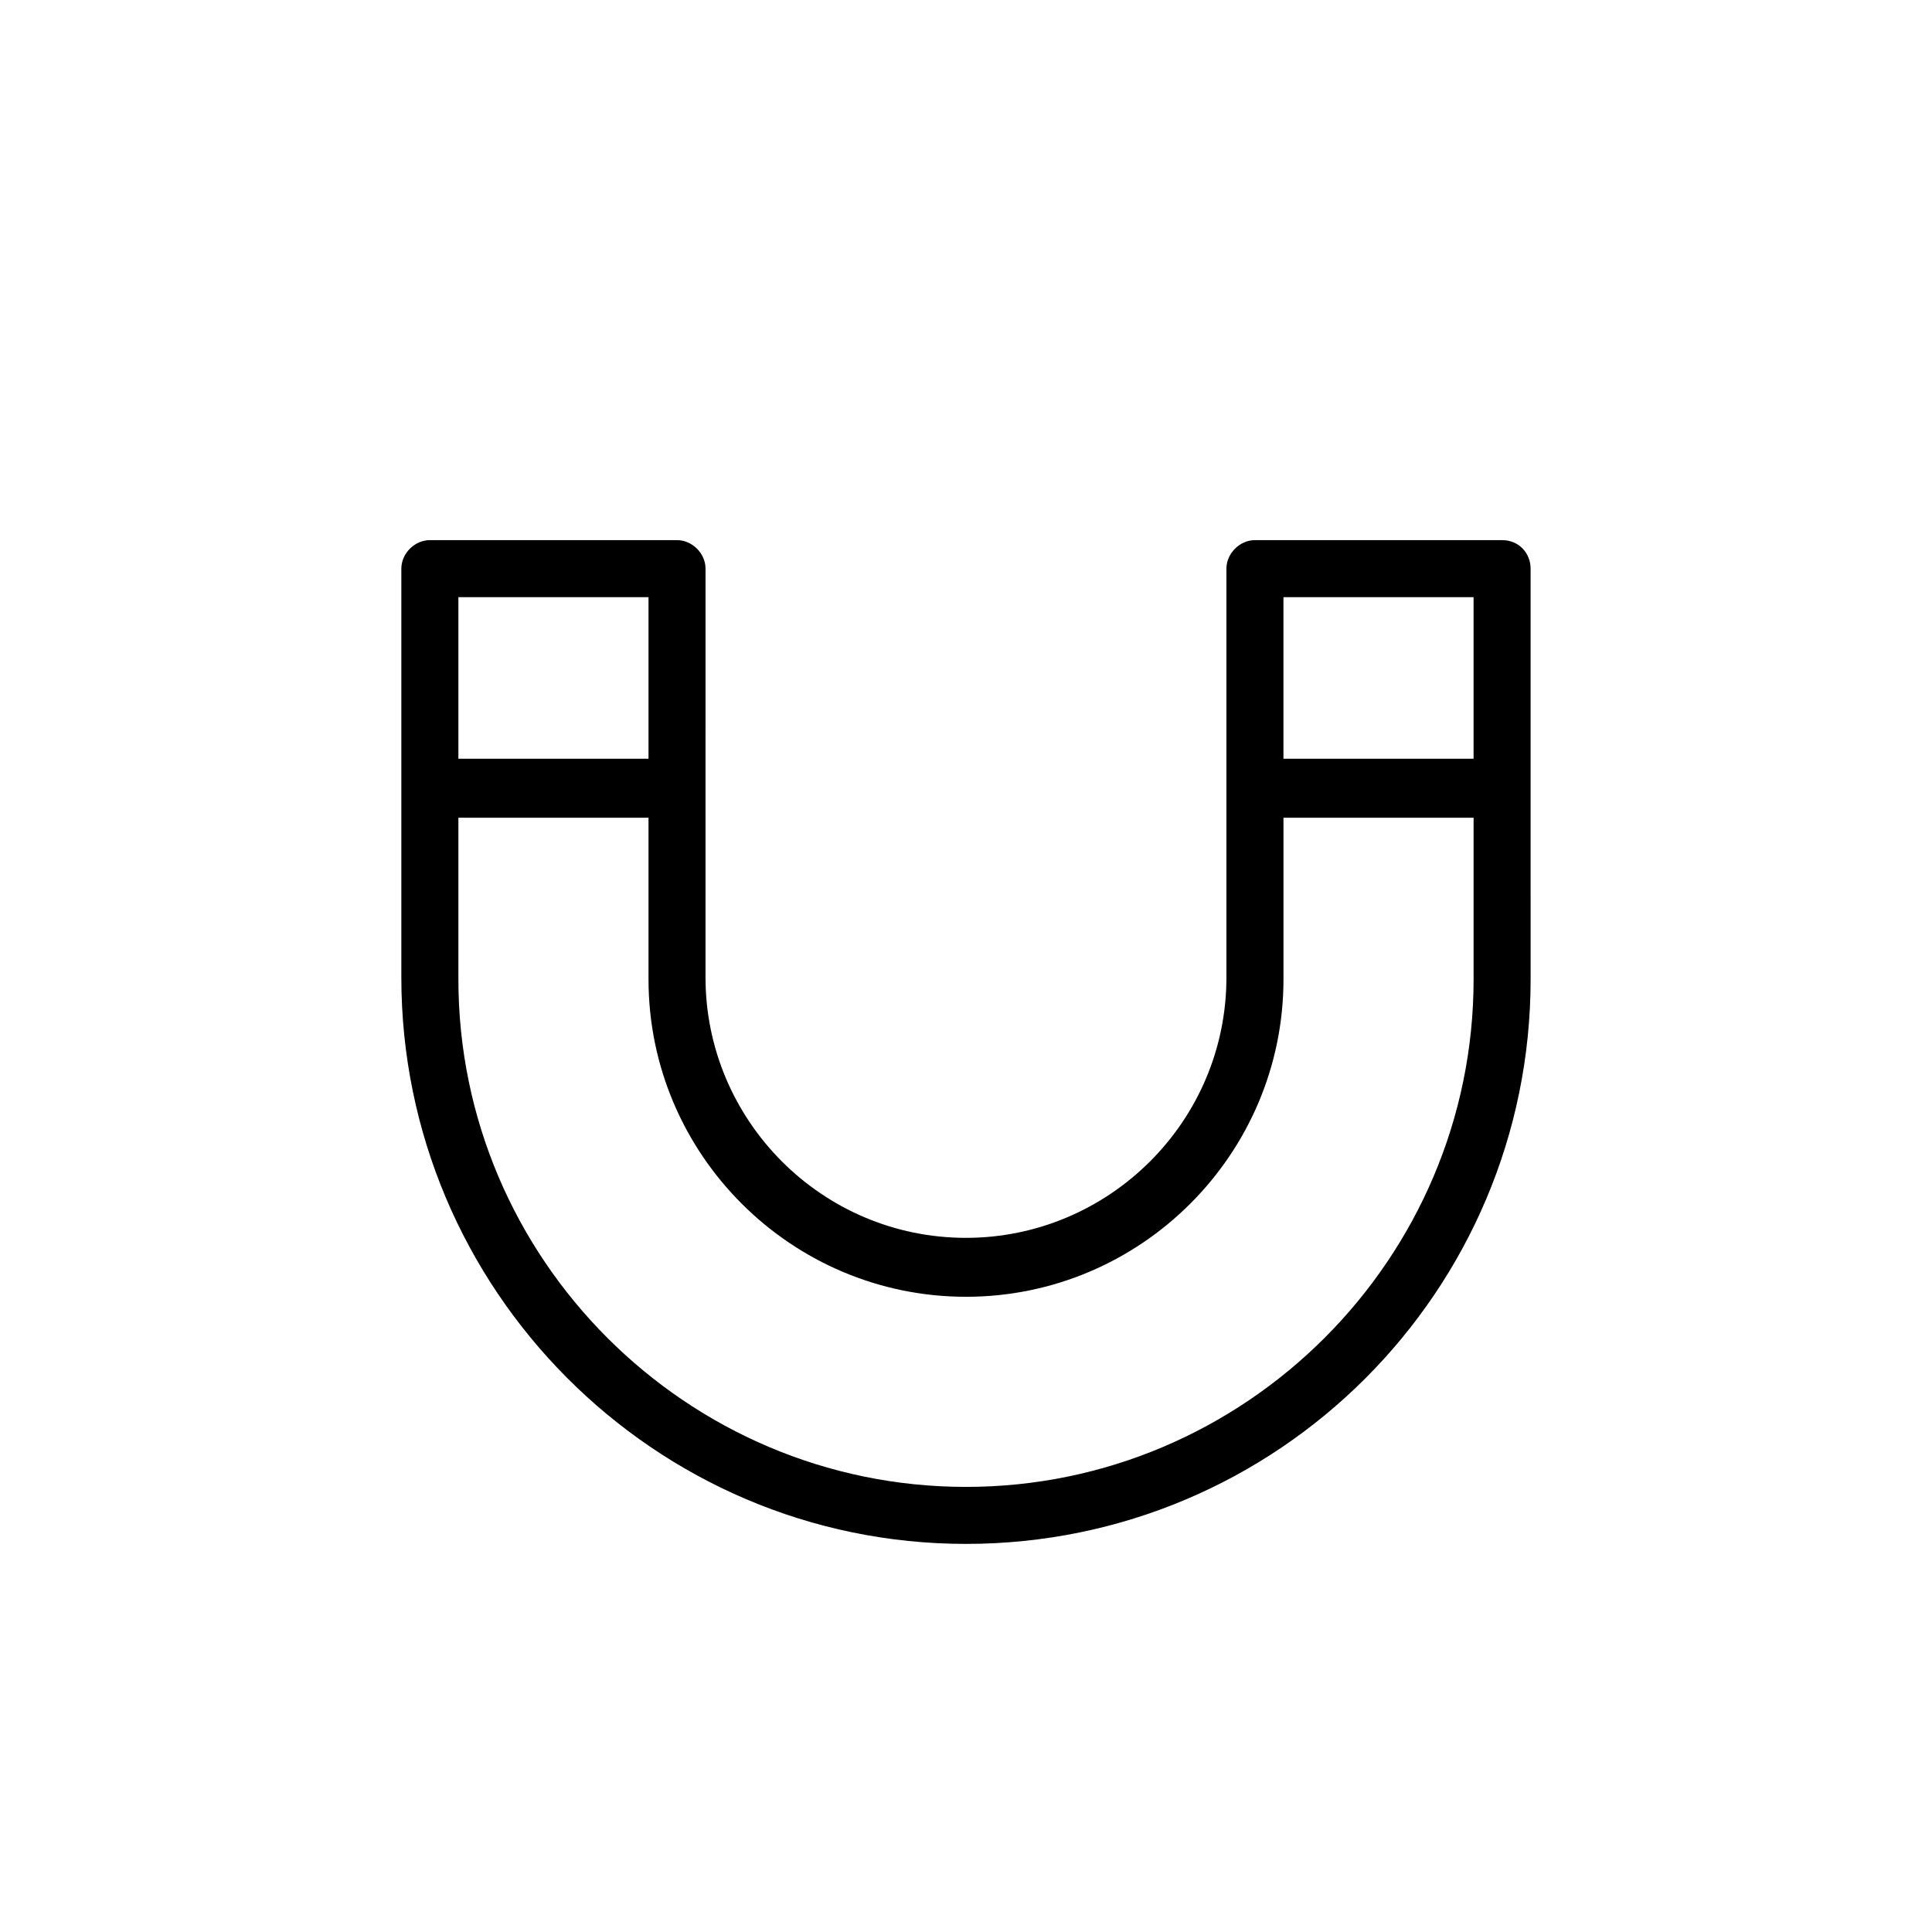 <?xml version="1.0" encoding="UTF-8"?>
<!-- Uploaded to: SVG Repo, www.svgrepo.com, Generator: SVG Repo Mixer Tools -->
<svg fill="#000000" width="800px" height="800px" version="1.1" viewBox="144 144 512 512" xmlns="http://www.w3.org/2000/svg">
 <path d="m542.07 287.14h-65.496c-4.031 0-7.559 3.527-7.559 7.559v108.32c0 38.289-31.234 69.023-69.023 69.023-38.289 0-69.023-31.234-69.023-69.023l0.004-108.32c0-4.031-3.527-7.559-7.559-7.559h-65.496c-4.031 0-7.559 3.527-7.559 7.559v108.32c0.004 82.621 67.012 150.13 149.64 150.13s149.63-67.008 149.63-149.63l-0.004-108.82c0-4.031-3.023-7.559-7.555-7.559zm-7.559 15.113v42.824h-50.383v-42.824zm-218.65 0v42.824h-50.383v-42.824zm84.137 235.79c-74.059 0-134.52-60.457-134.52-134.52v-42.824h50.383v42.824c0 46.352 37.785 84.137 84.137 84.137 46.352 0 84.137-37.785 84.137-84.137v-42.824h50.383v42.824c-0.008 74.059-60.465 134.52-134.52 134.52z"/>
</svg>